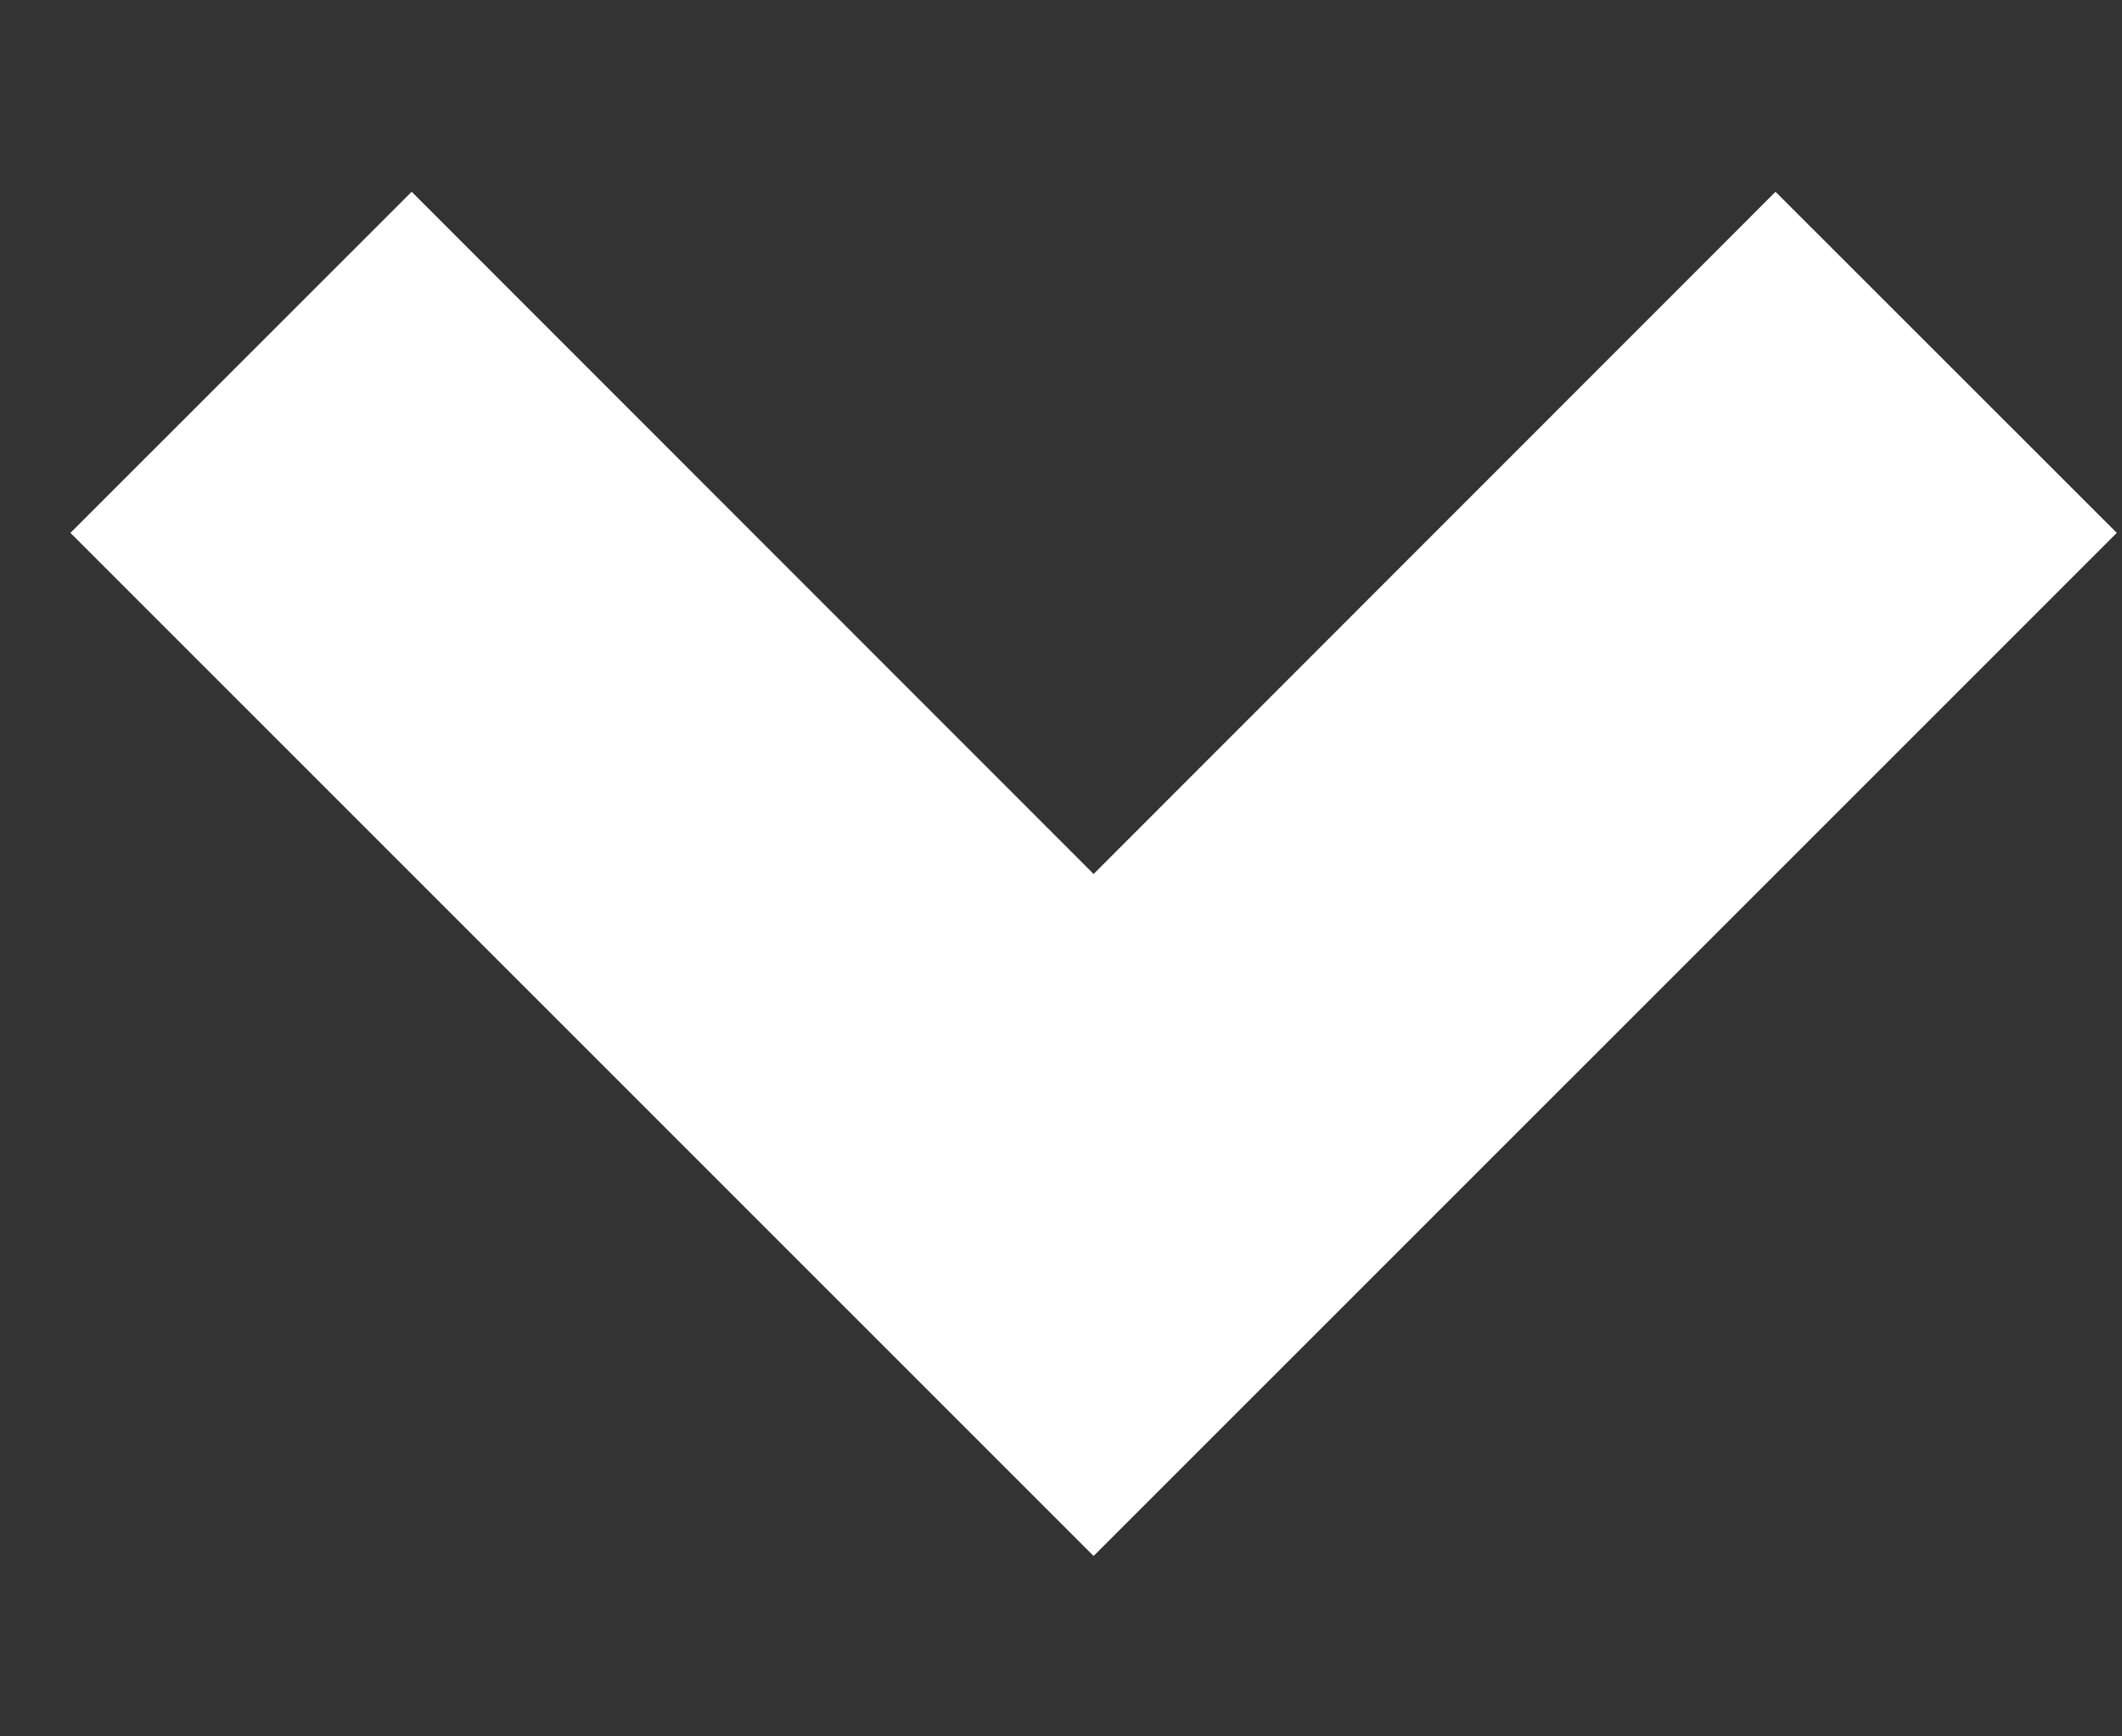 <svg width="11" height="9" viewBox="0 0 11 9" fill="none" xmlns="http://www.w3.org/2000/svg">
<rect x="0" y="0" width="11" height="9" fill="#333333" stroke="none"/>
<path d="M5.669 8.065L0.365 2.762L2.134 0.994L5.669 4.53L9.204 0.994L10.973 2.762L5.669 8.065Z" fill="white"/>
</svg>
